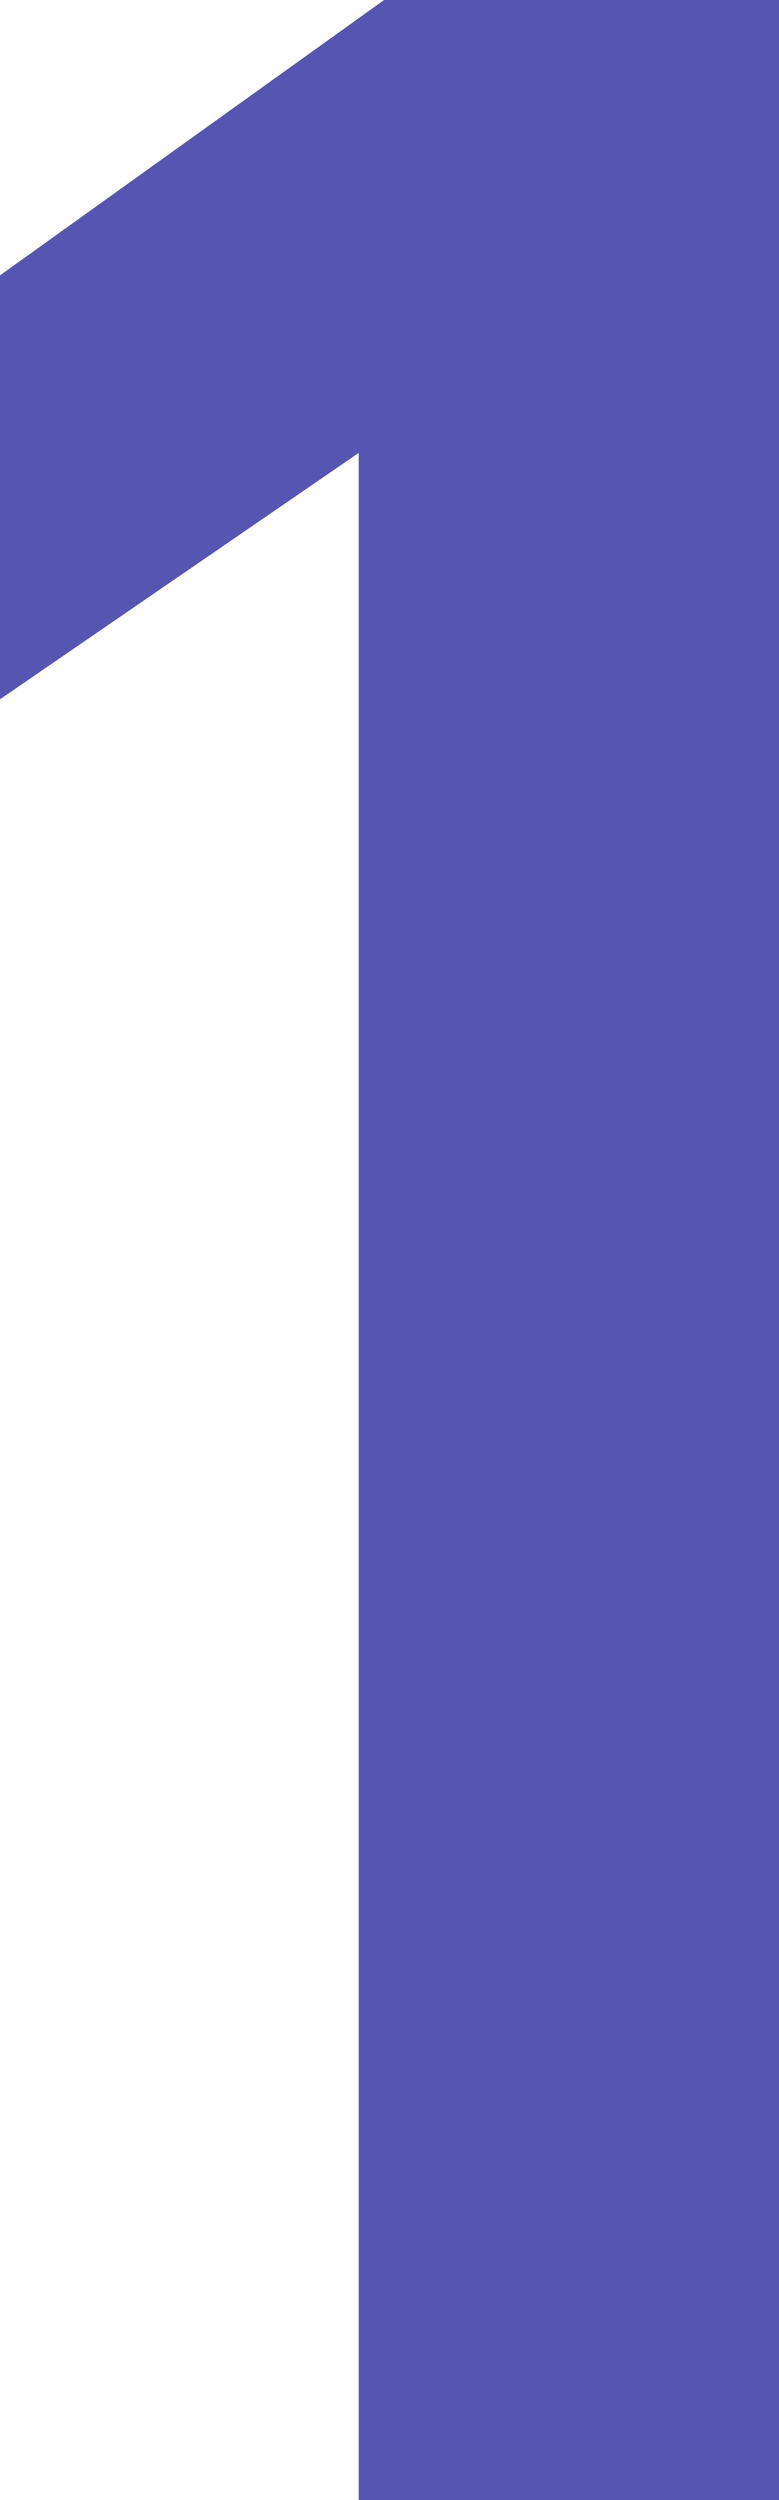 <?xml version="1.0" encoding="UTF-8"?><svg id="_レイヤー_2" xmlns="http://www.w3.org/2000/svg" viewBox="0 0 25.8 82.8"><defs><style>.cls-1{fill:#5656b2;}</style></defs><g id="_レイヤー_1-2"><path class="cls-1" d="m25.8,82.8h-13.92V15L0,23.16v-14.04L12.72,0h13.08v82.8Z"/></g></svg>